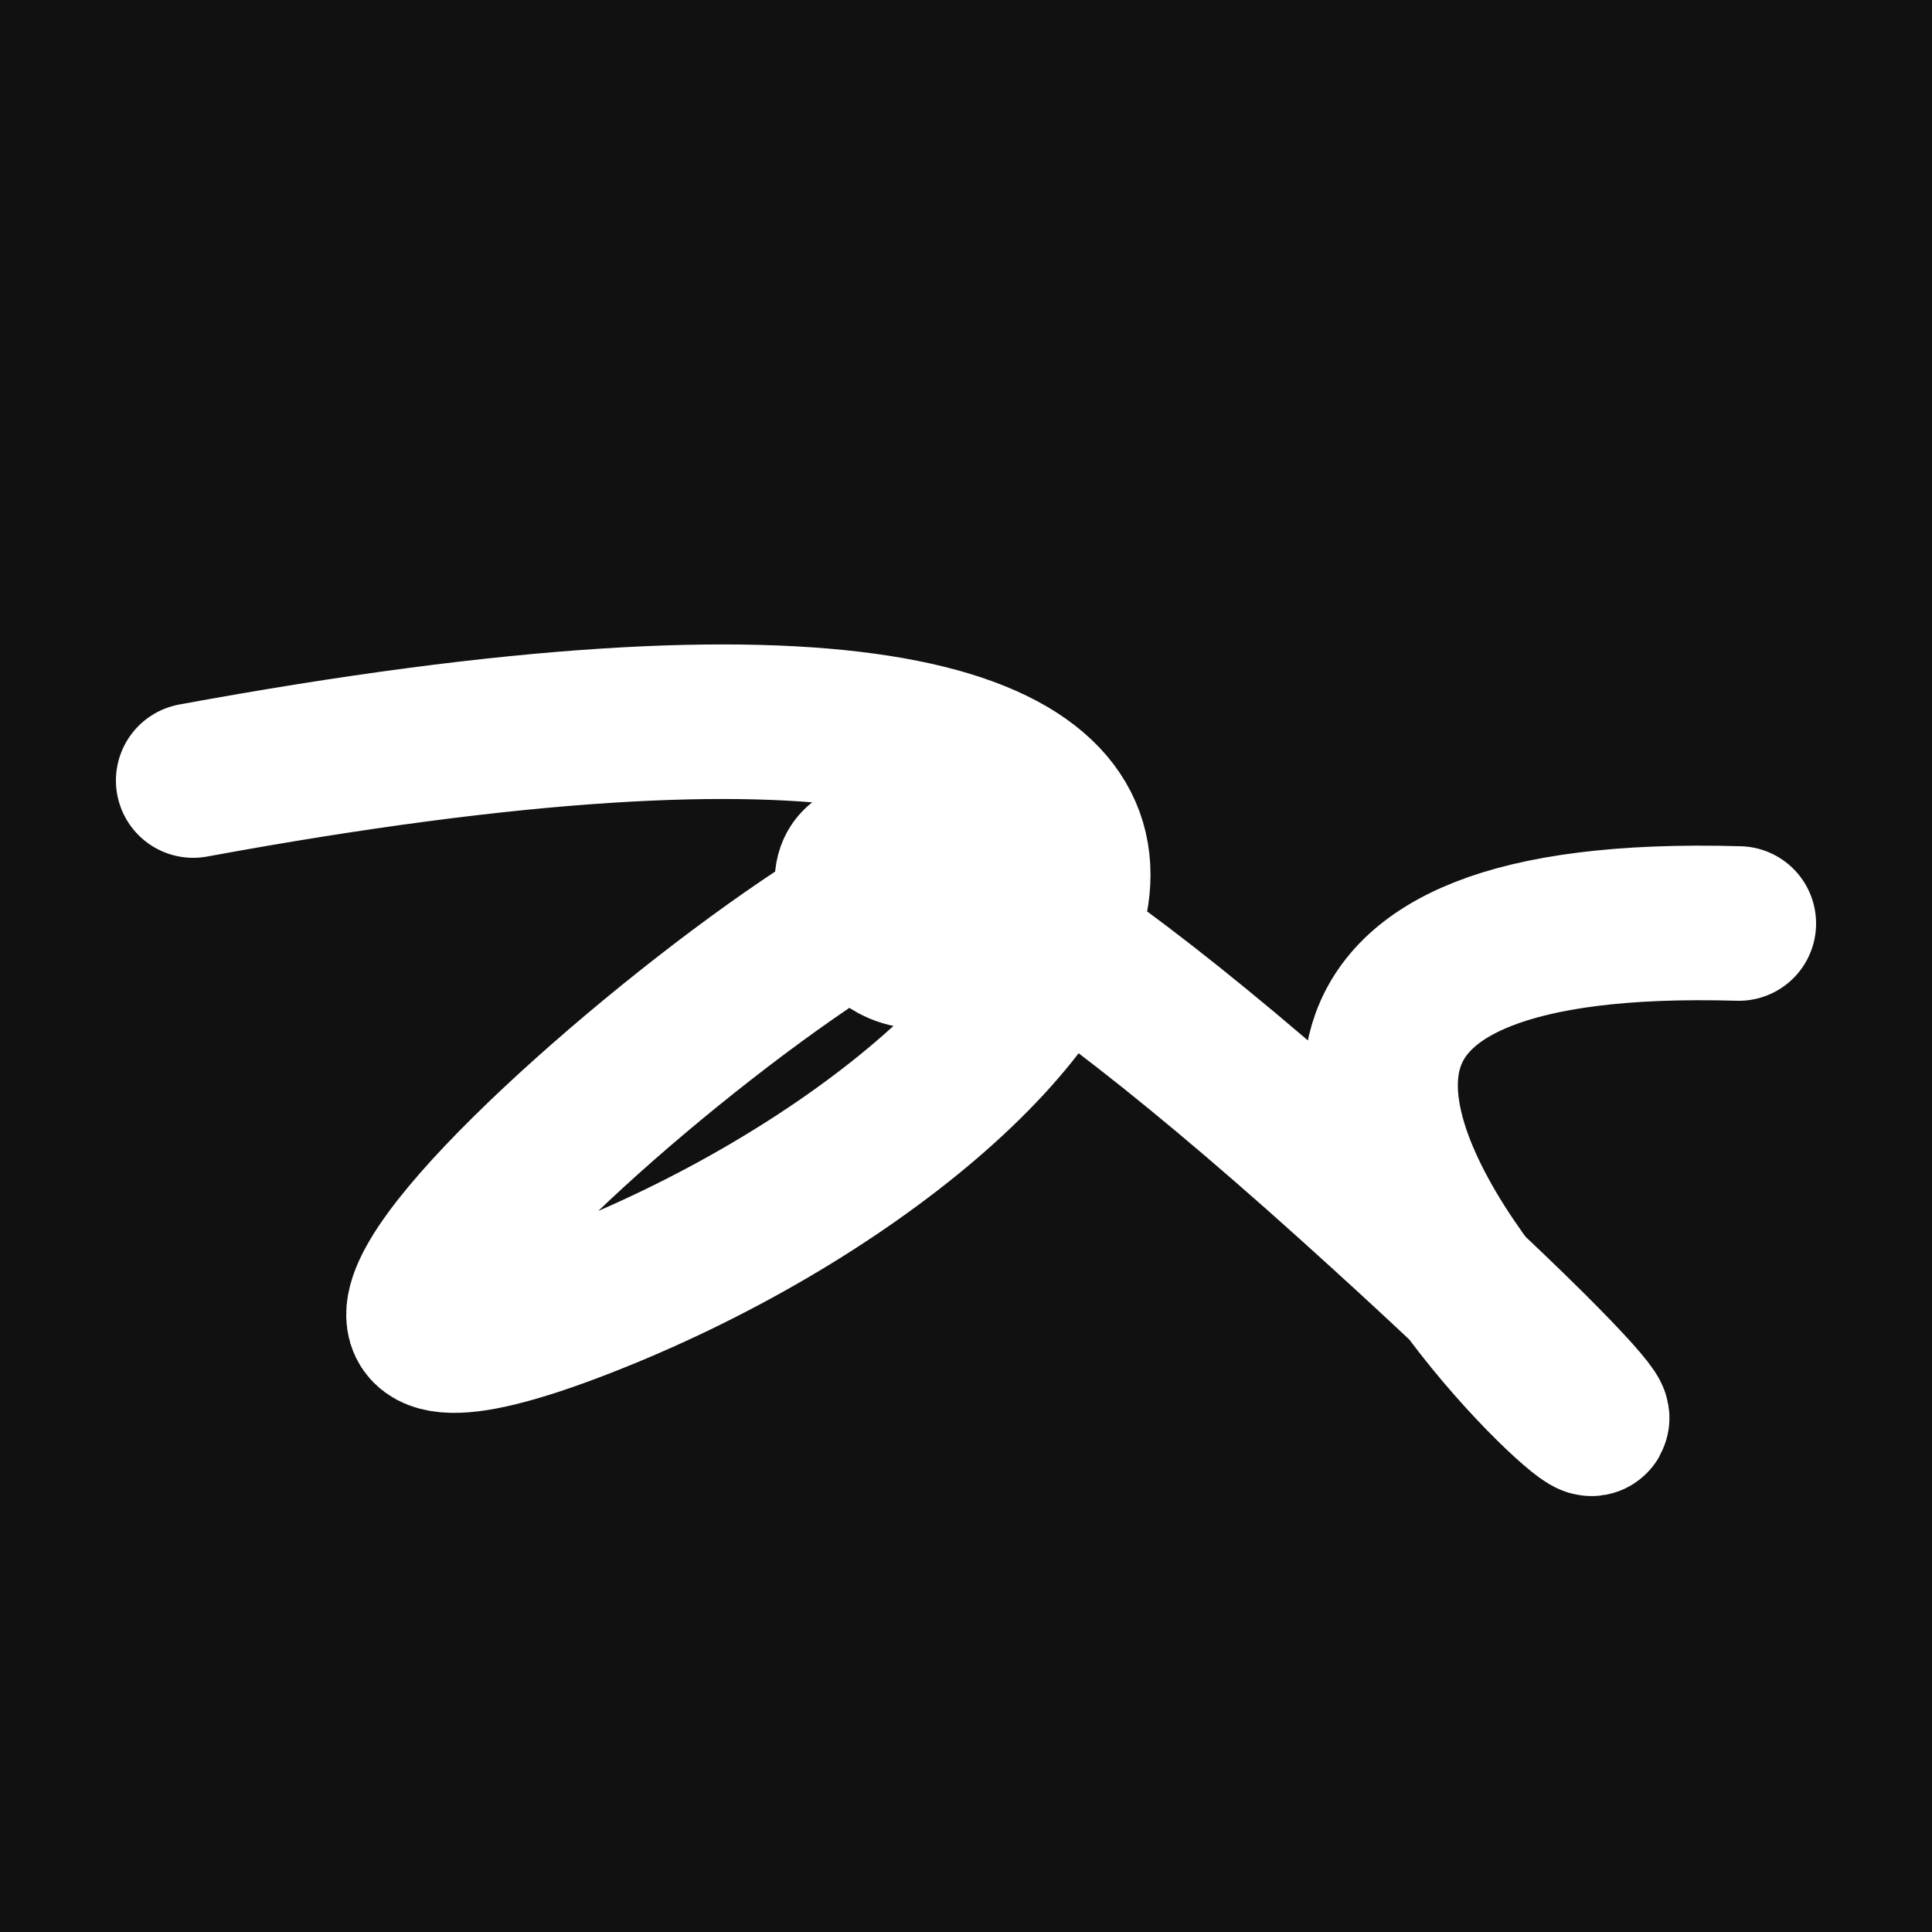 <svg xmlns="http://www.w3.org/2000/svg" version="1.2" viewBox="0 0 500 500"><rect x="0" y="0" width="500" height="500" fill="#111"><animate attributeName="fill" values="#000;#333;#000" dur="0.01s" repeatCount="indefinite"/></rect><path d="M 50,202 C 387,140 287,284 150,337 S 270,180 250,234 S 159,134 350,306 S 207,232 450,239" stroke="#fff" fill="none" stroke-width="40" stroke-linecap="round"><animate attributeName="stroke" values="#ff71ce;#01cdfe;#05ffa1" dur="0.1s" repeatCount="indefinite" calcMode="discrete"/><animate attributeName="d" values="M 50,202 C 387,140 287,284 150,337 S 270,180 250,234 S 159,134 350,306 S 207,232 450,239;M 50,255 C 123,106 146,352 150,196 S 295,147 250,202 S 383,164 350,337 S 252,163 450,257;M 50,196 C 106,387 352,287 150,202 S 259,322 250,337 S 165,300 350,234 S 163,207 450,282;M 50,202 C 387,140 287,284 150,337 S 270,180 250,234 S 159,134 350,306 S 207,232 450,239;M 50,337 C 140,252 284,356 150,234 S 196,255 250,306 S 219,100 350,339 S 232,189 450,244;M 50,234 C 252,163 356,189 150,306 S 324,187 250,339 S 149,331 350,273 S 189,394 450,245;M 50,202 C 387,140 287,284 150,337 S 270,180 250,234 S 159,134 350,306 S 207,232 450,239" dur="0.95s" repeatCount="indefinite"/><animate attributeName="stroke-width" values="10;50;10" dur="0.7s" repeatCount="indefinite"/></path></svg>